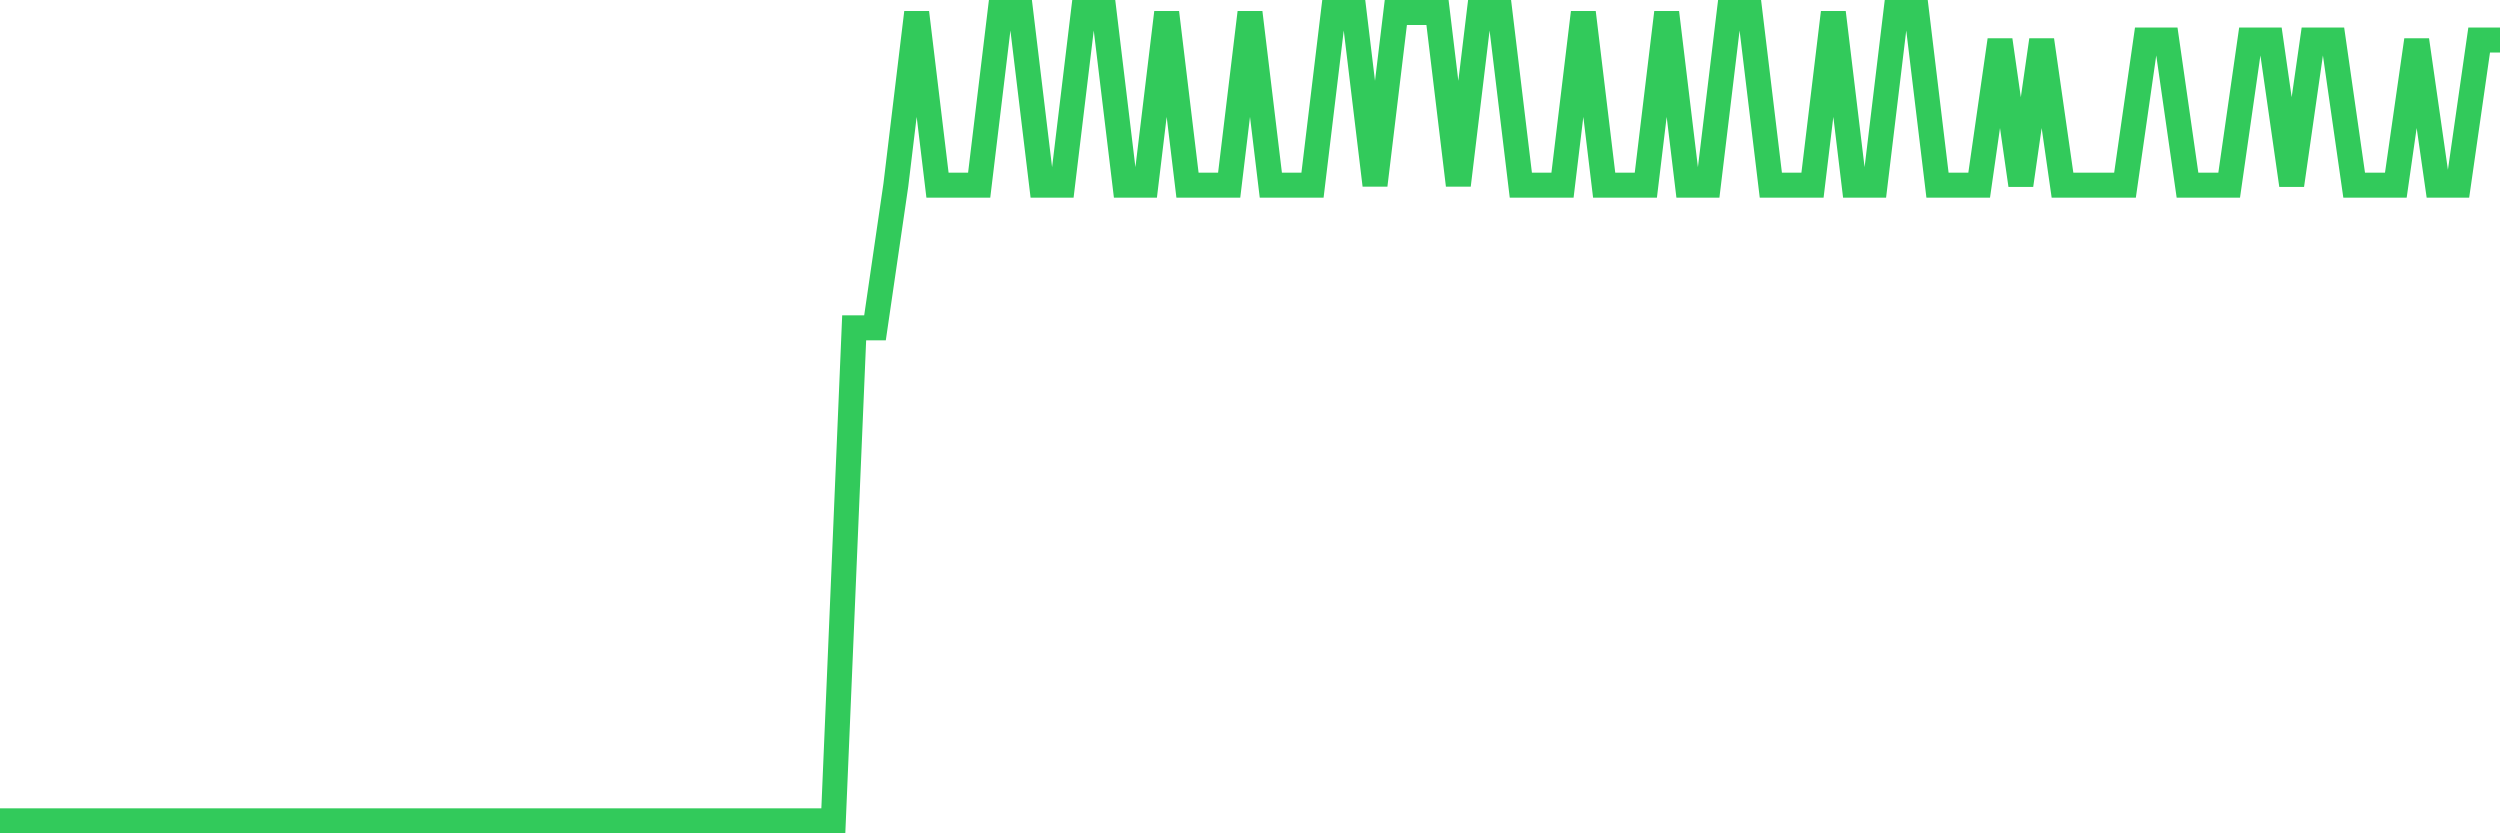 <svg
  xmlns="http://www.w3.org/2000/svg"
  xmlns:xlink="http://www.w3.org/1999/xlink"
  width="120"
  height="40"
  viewBox="0 0 120 40"
  preserveAspectRatio="none"
>
  <polyline
    points="0,39.4 1,39.4 2,39.4 3,39.4 4,39.4 5,39.4 6,39.4 7,39.4 8,39.4 9,39.4 10,39.4 11,39.4 12,39.4 13,39.4 14,39.4 15,39.4 16,39.4 17,39.4 18,39.4 19,39.4 20,39.4 21,39.4 22,39.4 23,39.4 24,39.4 25,39.4 26,39.4 27,39.4 28,39.4 29,39.4 30,39.4 31,39.4 32,39.4 33,39.4 34,39.4 35,39.4 36,39.4 37,39.4 38,39.4 39,39.4 40,39.4 41,15.736 42,15.736 43,8.889 44,0.6 45,8.889 46,8.889 47,8.889 48,0.6 49,0.6 50,8.889 51,8.889 52,0.6 53,0.6 54,8.889 55,8.889 56,0.6 57,8.889 58,8.889 59,8.889 60,0.6 61,8.889 62,8.889 63,8.889 64,0.6 65,0.6 66,8.889 67,0.6 68,0.6 69,0.6 70,8.889 71,0.6 72,0.6 73,8.889 74,8.889 75,8.889 76,0.6 77,8.889 78,8.889 79,8.889 80,0.6 81,8.889 82,8.889 83,0.6 84,0.6 85,8.889 86,8.889 87,8.889 88,0.6 89,8.889 90,8.889 91,0.6 92,0.6 93,8.889 94,8.889 95,8.889 96,1.921 97,8.889 98,1.921 99,8.889 100,8.889 101,8.889 102,8.889 103,1.921 104,1.921 105,8.889 106,8.889 107,8.889 108,1.921 109,1.921 110,8.889 111,1.921 112,1.921 113,8.889 114,8.889 115,8.889 116,1.921 117,8.889 118,8.889 119,1.921 120,1.921"
    fill="none"
    stroke="#32ca5b"
    stroke-width="1.2"
  >
  </polyline>
</svg>